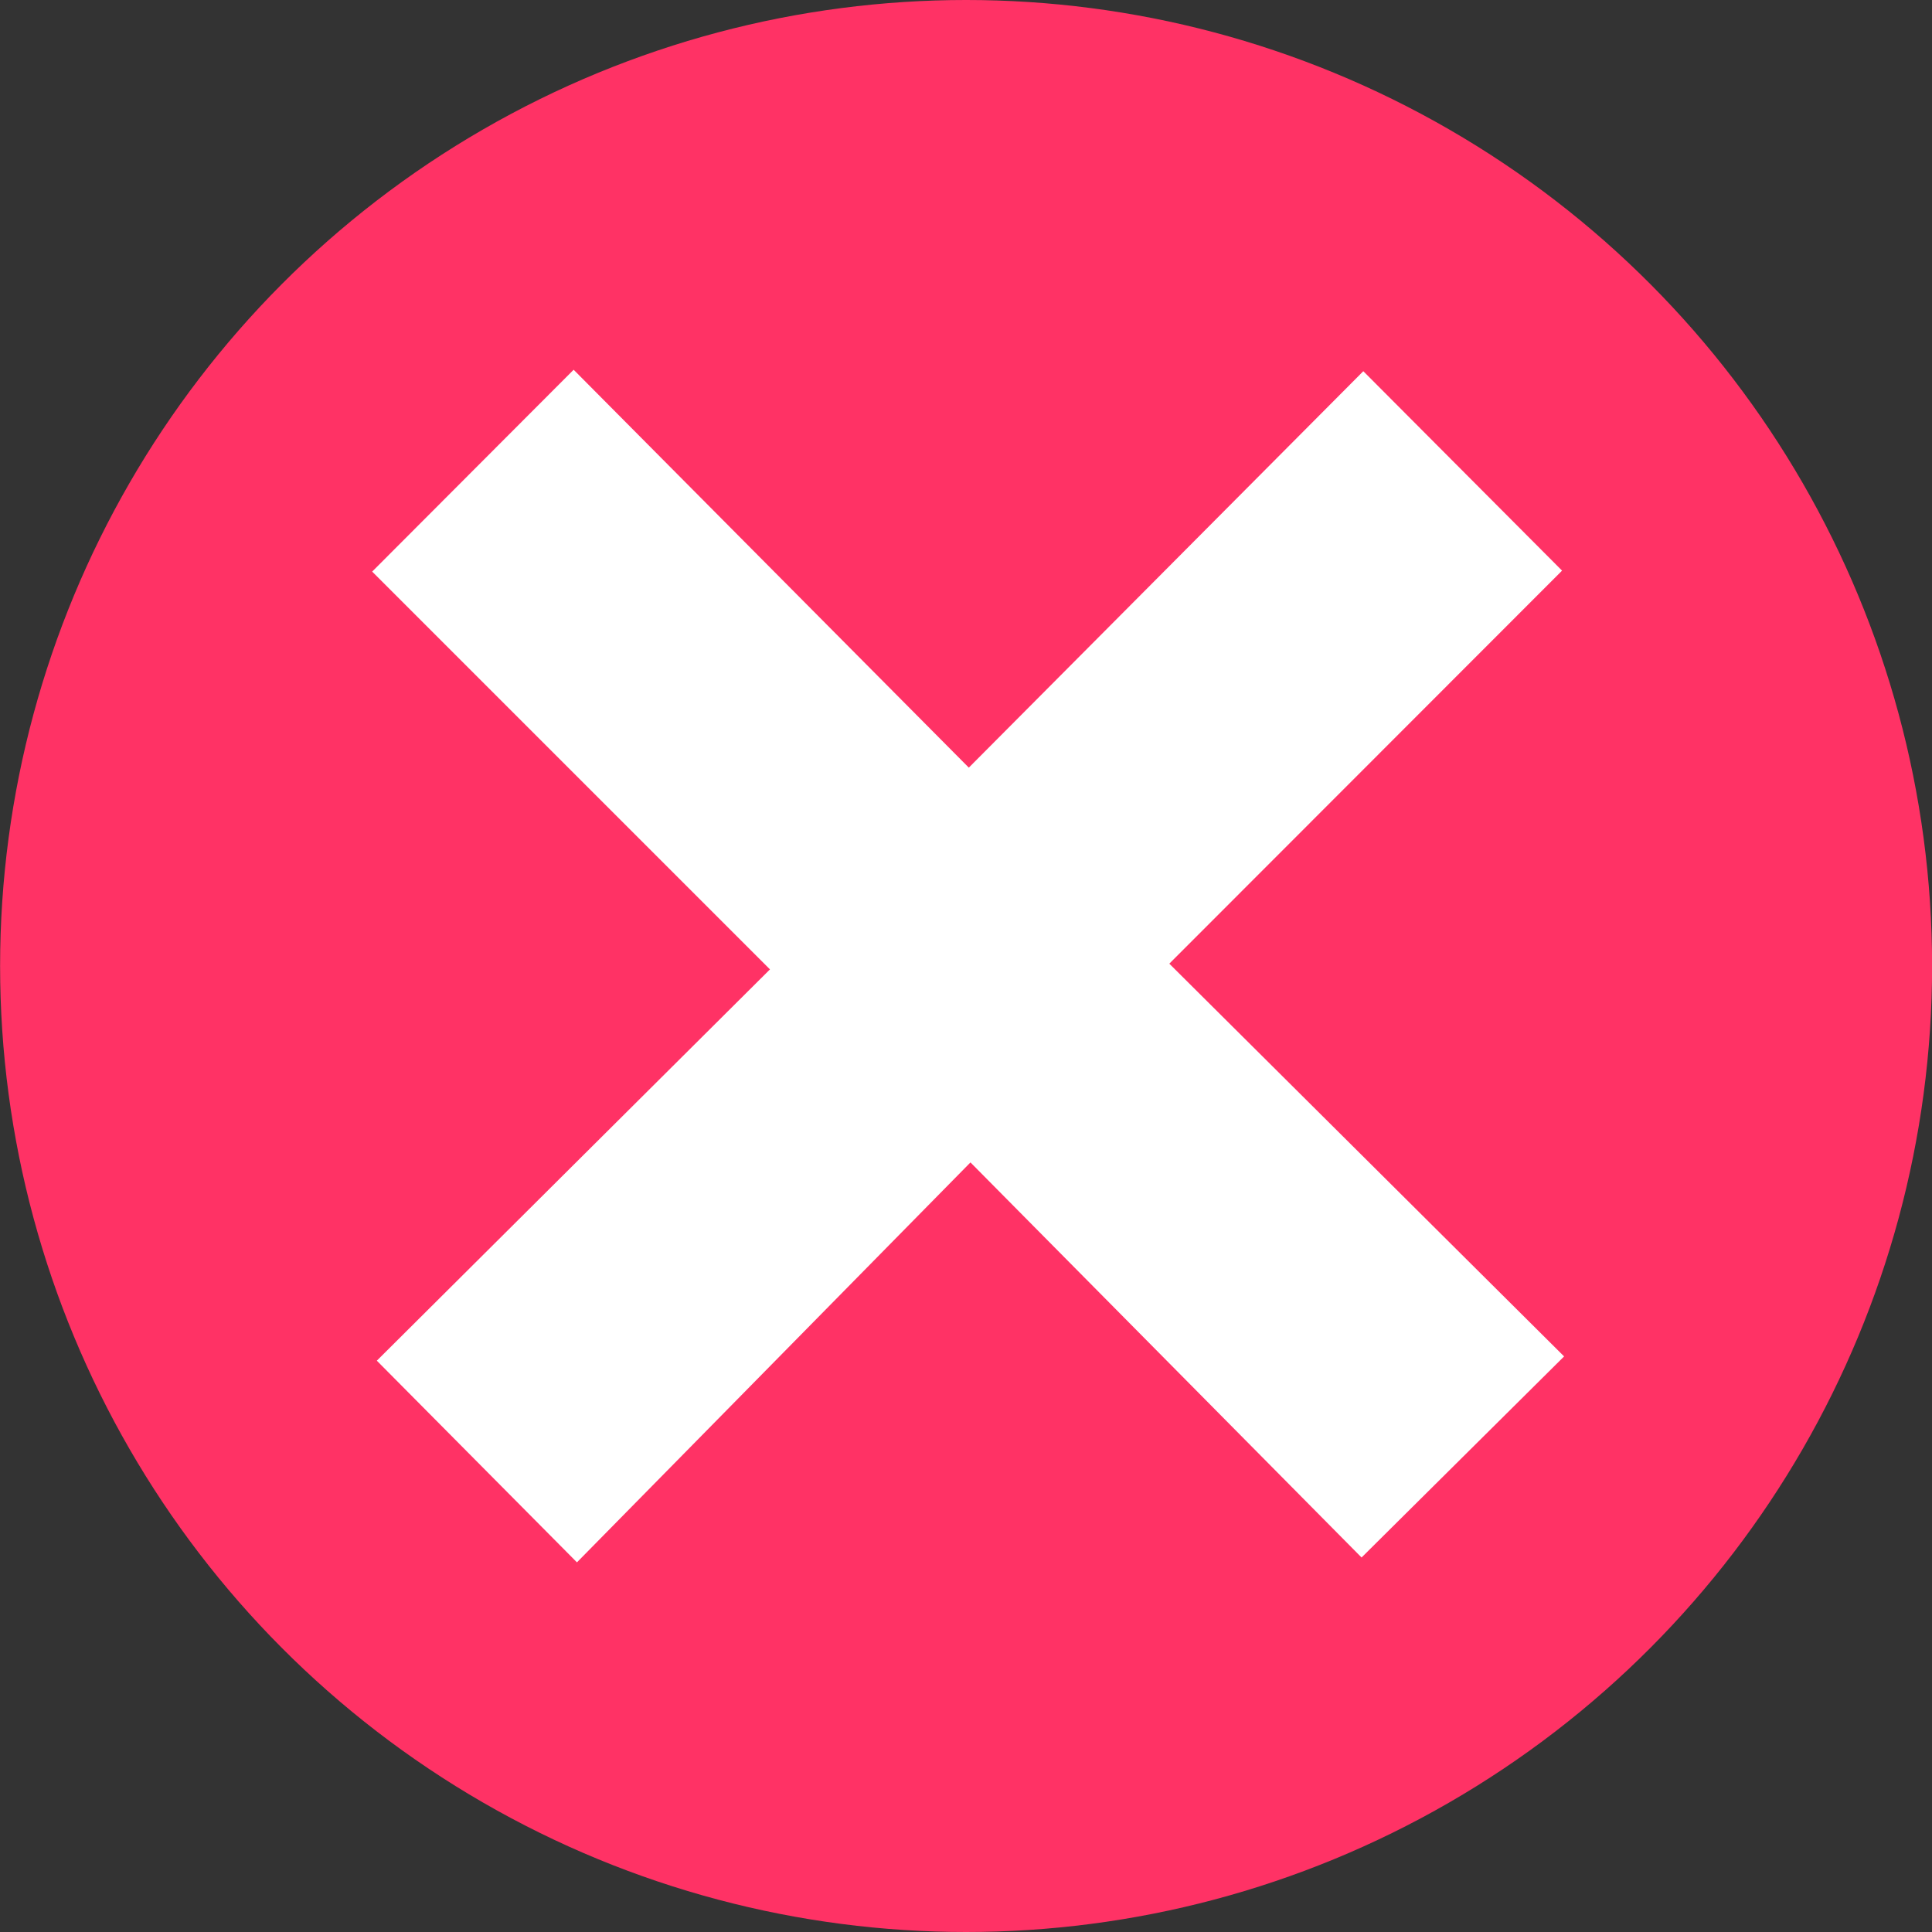 <svg xmlns="http://www.w3.org/2000/svg" width="19.908" height="19.909" viewBox="0 0 19.908 19.909">
  <rect x="0" y="0" width="19.908" height="19.909" fill="#333333" stroke="none"/>
  <g id="RedX" transform="translate(0.001)">
    <circle id="Ellipse_250" data-name="Ellipse 250" cx="9.954" cy="9.954" r="9.954" fill="#ff3265"/>
    <path id="Path_2210" data-name="Path 2210" d="M-1351.9-247.956l2.076-2.08,4.072,4.1,4.065-4.085,2.048,2.055-4.047,4.05,4.068,4.047-2.087,2.072-4.03-4.071-4.055,4.121-2.062-2.078,4.051-4.032Z" transform="translate(1355.734 253.846)" fill="#fff"/>
  </g>
</svg>
